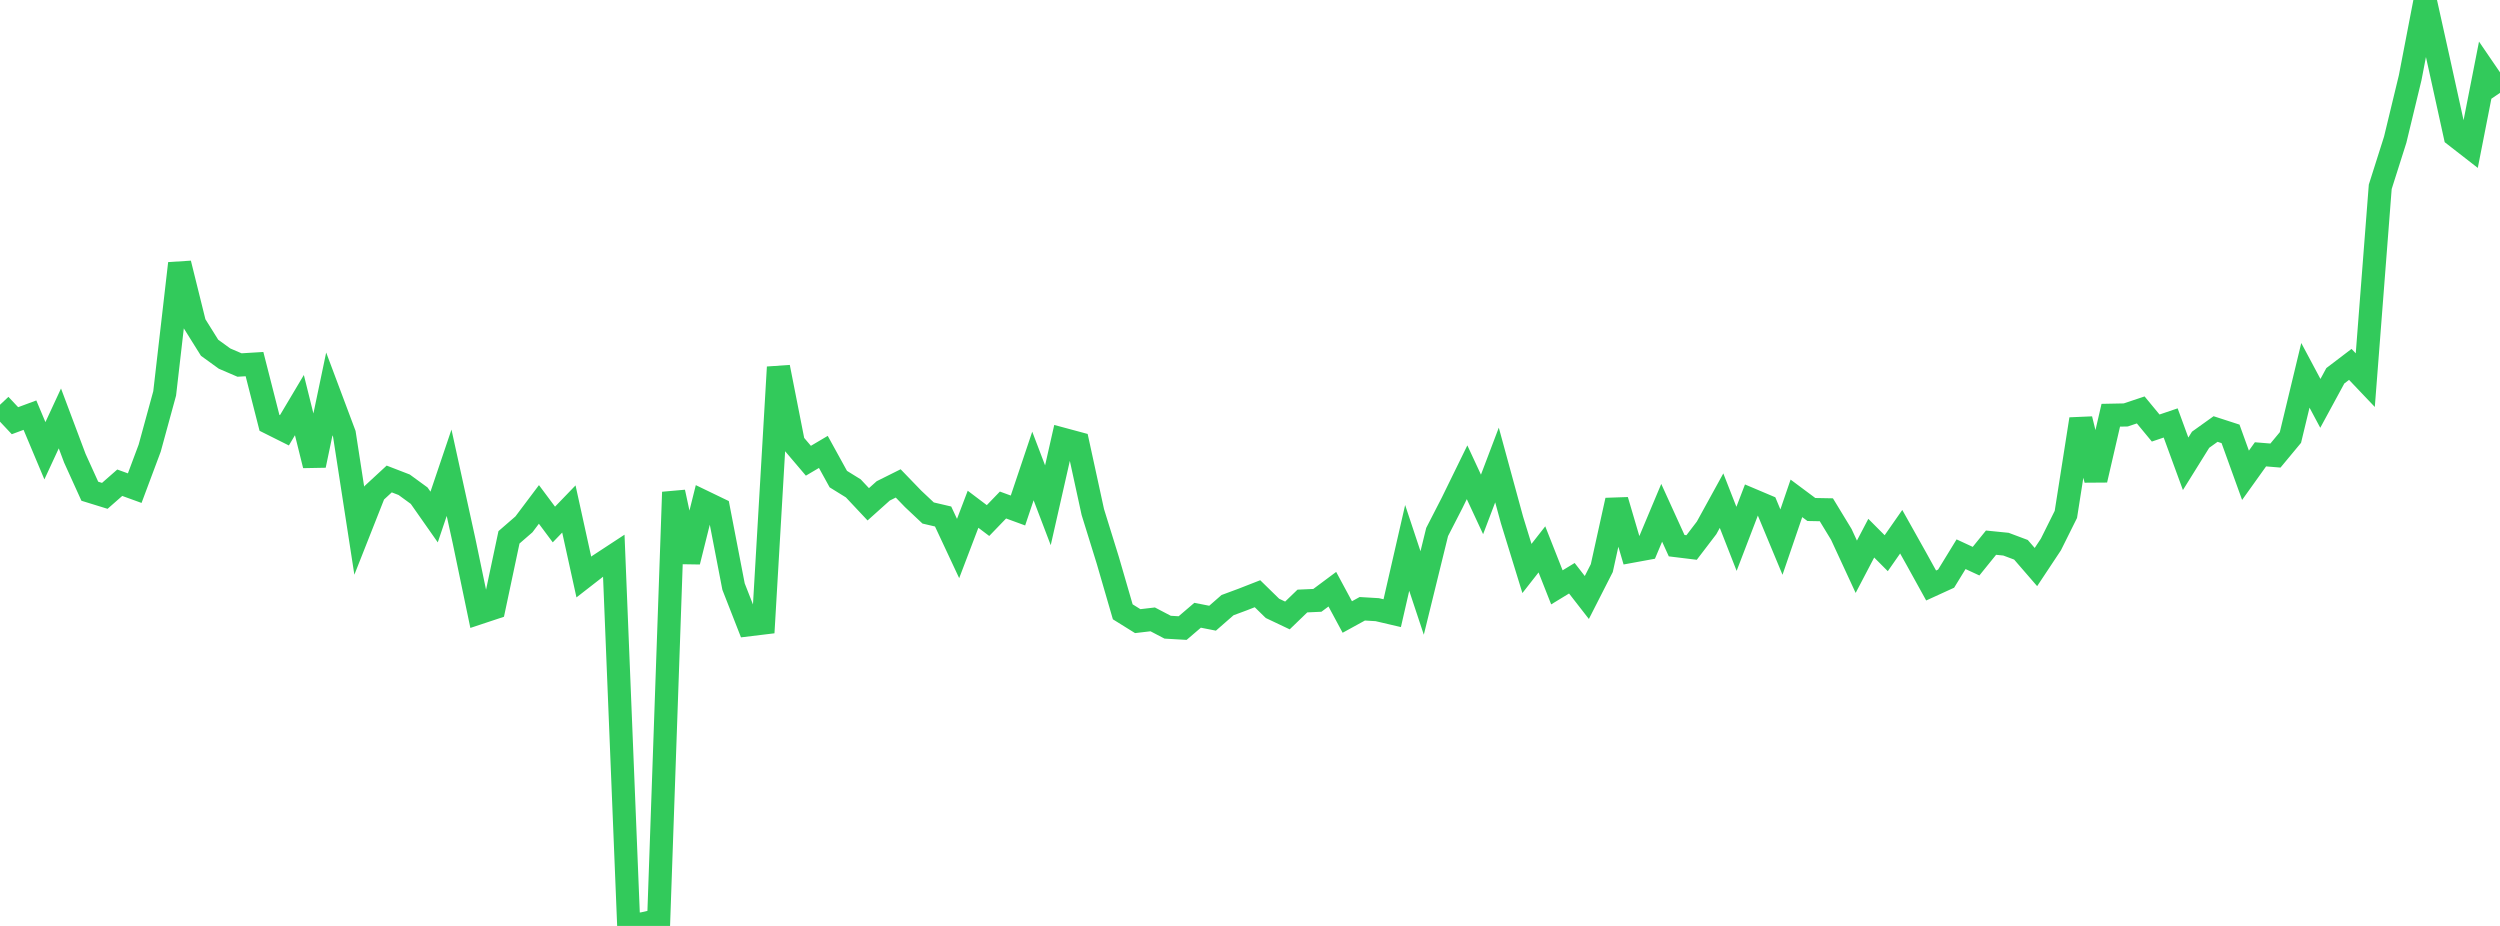 <?xml version="1.0" standalone="no"?>
<!DOCTYPE svg PUBLIC "-//W3C//DTD SVG 1.1//EN" "http://www.w3.org/Graphics/SVG/1.1/DTD/svg11.dtd">

<svg width="135" height="50" viewBox="0 0 135 50" preserveAspectRatio="none" 
  xmlns="http://www.w3.org/2000/svg"
  xmlns:xlink="http://www.w3.org/1999/xlink">


<polyline points="0.0, 21.858 0.808, 22.718 1.617, 22.418 2.425, 24.341 3.234, 22.595 4.042, 24.746 4.85, 26.526 5.659, 26.776 6.467, 26.067 7.275, 26.36 8.084, 24.197 8.892, 21.243 9.701, 14.225 10.509, 17.485 11.317, 18.778 12.126, 19.364 12.934, 19.711 13.743, 19.662 14.551, 22.832 15.359, 23.236 16.168, 21.876 16.976, 25.13 17.784, 21.271 18.593, 23.429 19.401, 28.66 20.21, 26.611 21.018, 25.865 21.826, 26.177 22.635, 26.767 23.443, 27.919 24.251, 25.529 25.06, 29.217 25.868, 33.094 26.677, 32.825 27.485, 29.016 28.293, 28.315 29.102, 27.239 29.91, 28.323 30.719, 27.485 31.527, 31.159 32.335, 30.53 33.144, 30 33.952, 50.0 34.76, 49.876 35.569, 49.687 36.377, 26.576 37.186, 30.332 37.994, 27.094 38.802, 27.484 39.611, 31.674 40.419, 33.739 41.228, 33.641 42.036, 19.827 42.844, 23.928 43.653, 24.88 44.461, 24.403 45.269, 25.871 46.078, 26.372 46.886, 27.232 47.695, 26.507 48.503, 26.104 49.311, 26.941 50.12, 27.702 50.928, 27.891 51.737, 29.62 52.545, 27.5 53.353, 28.11 54.162, 27.271 54.97, 27.567 55.778, 25.163 56.587, 27.285 57.395, 23.72 58.204, 23.938 59.012, 27.649 59.82, 30.253 60.629, 33.038 61.437, 33.541 62.246, 33.446 63.054, 33.869 63.862, 33.916 64.671, 33.224 65.479, 33.383 66.287, 32.677 67.096, 32.377 67.904, 32.061 68.713, 32.852 69.521, 33.235 70.329, 32.455 71.138, 32.419 71.946, 31.817 72.754, 33.318 73.563, 32.874 74.371, 32.922 75.18, 33.111 75.988, 29.587 76.796, 32.021 77.605, 28.728 78.413, 27.155 79.222, 25.502 80.03, 27.239 80.838, 25.11 81.647, 28.074 82.455, 30.698 83.263, 29.666 84.072, 31.717 84.88, 31.225 85.689, 32.265 86.497, 30.678 87.305, 27.016 88.114, 29.766 88.922, 29.618 89.731, 27.691 90.539, 29.466 91.347, 29.565 92.156, 28.505 92.964, 27.035 93.772, 29.098 94.581, 26.988 95.389, 27.33 96.198, 29.274 97.006, 26.911 97.814, 27.513 98.623, 27.528 99.431, 28.857 100.24, 30.605 101.048, 29.062 101.856, 29.873 102.665, 28.713 103.473, 30.155 104.281, 31.617 105.09, 31.247 105.898, 29.928 106.707, 30.303 107.515, 29.304 108.323, 29.385 109.132, 29.688 109.94, 30.621 110.749, 29.401 111.557, 27.778 112.365, 22.632 113.174, 25.917 113.982, 22.423 114.79, 22.407 115.599, 22.136 116.407, 23.114 117.216, 22.839 118.024, 25.045 118.832, 23.746 119.641, 23.167 120.449, 23.429 121.257, 25.666 122.066, 24.534 122.874, 24.6 123.683, 23.625 124.491, 20.268 125.299, 21.782 126.108, 20.292 126.916, 19.677 127.725, 20.528 128.533, 10.088 129.341, 7.543 130.15, 4.194 130.958, 0.0 131.766, 3.641 132.575, 7.323 133.383, 7.951 134.192, 3.831 135.0, 5.014" fill="none" stroke="#32ca5b" stroke-width="1.25"/>

</svg>
